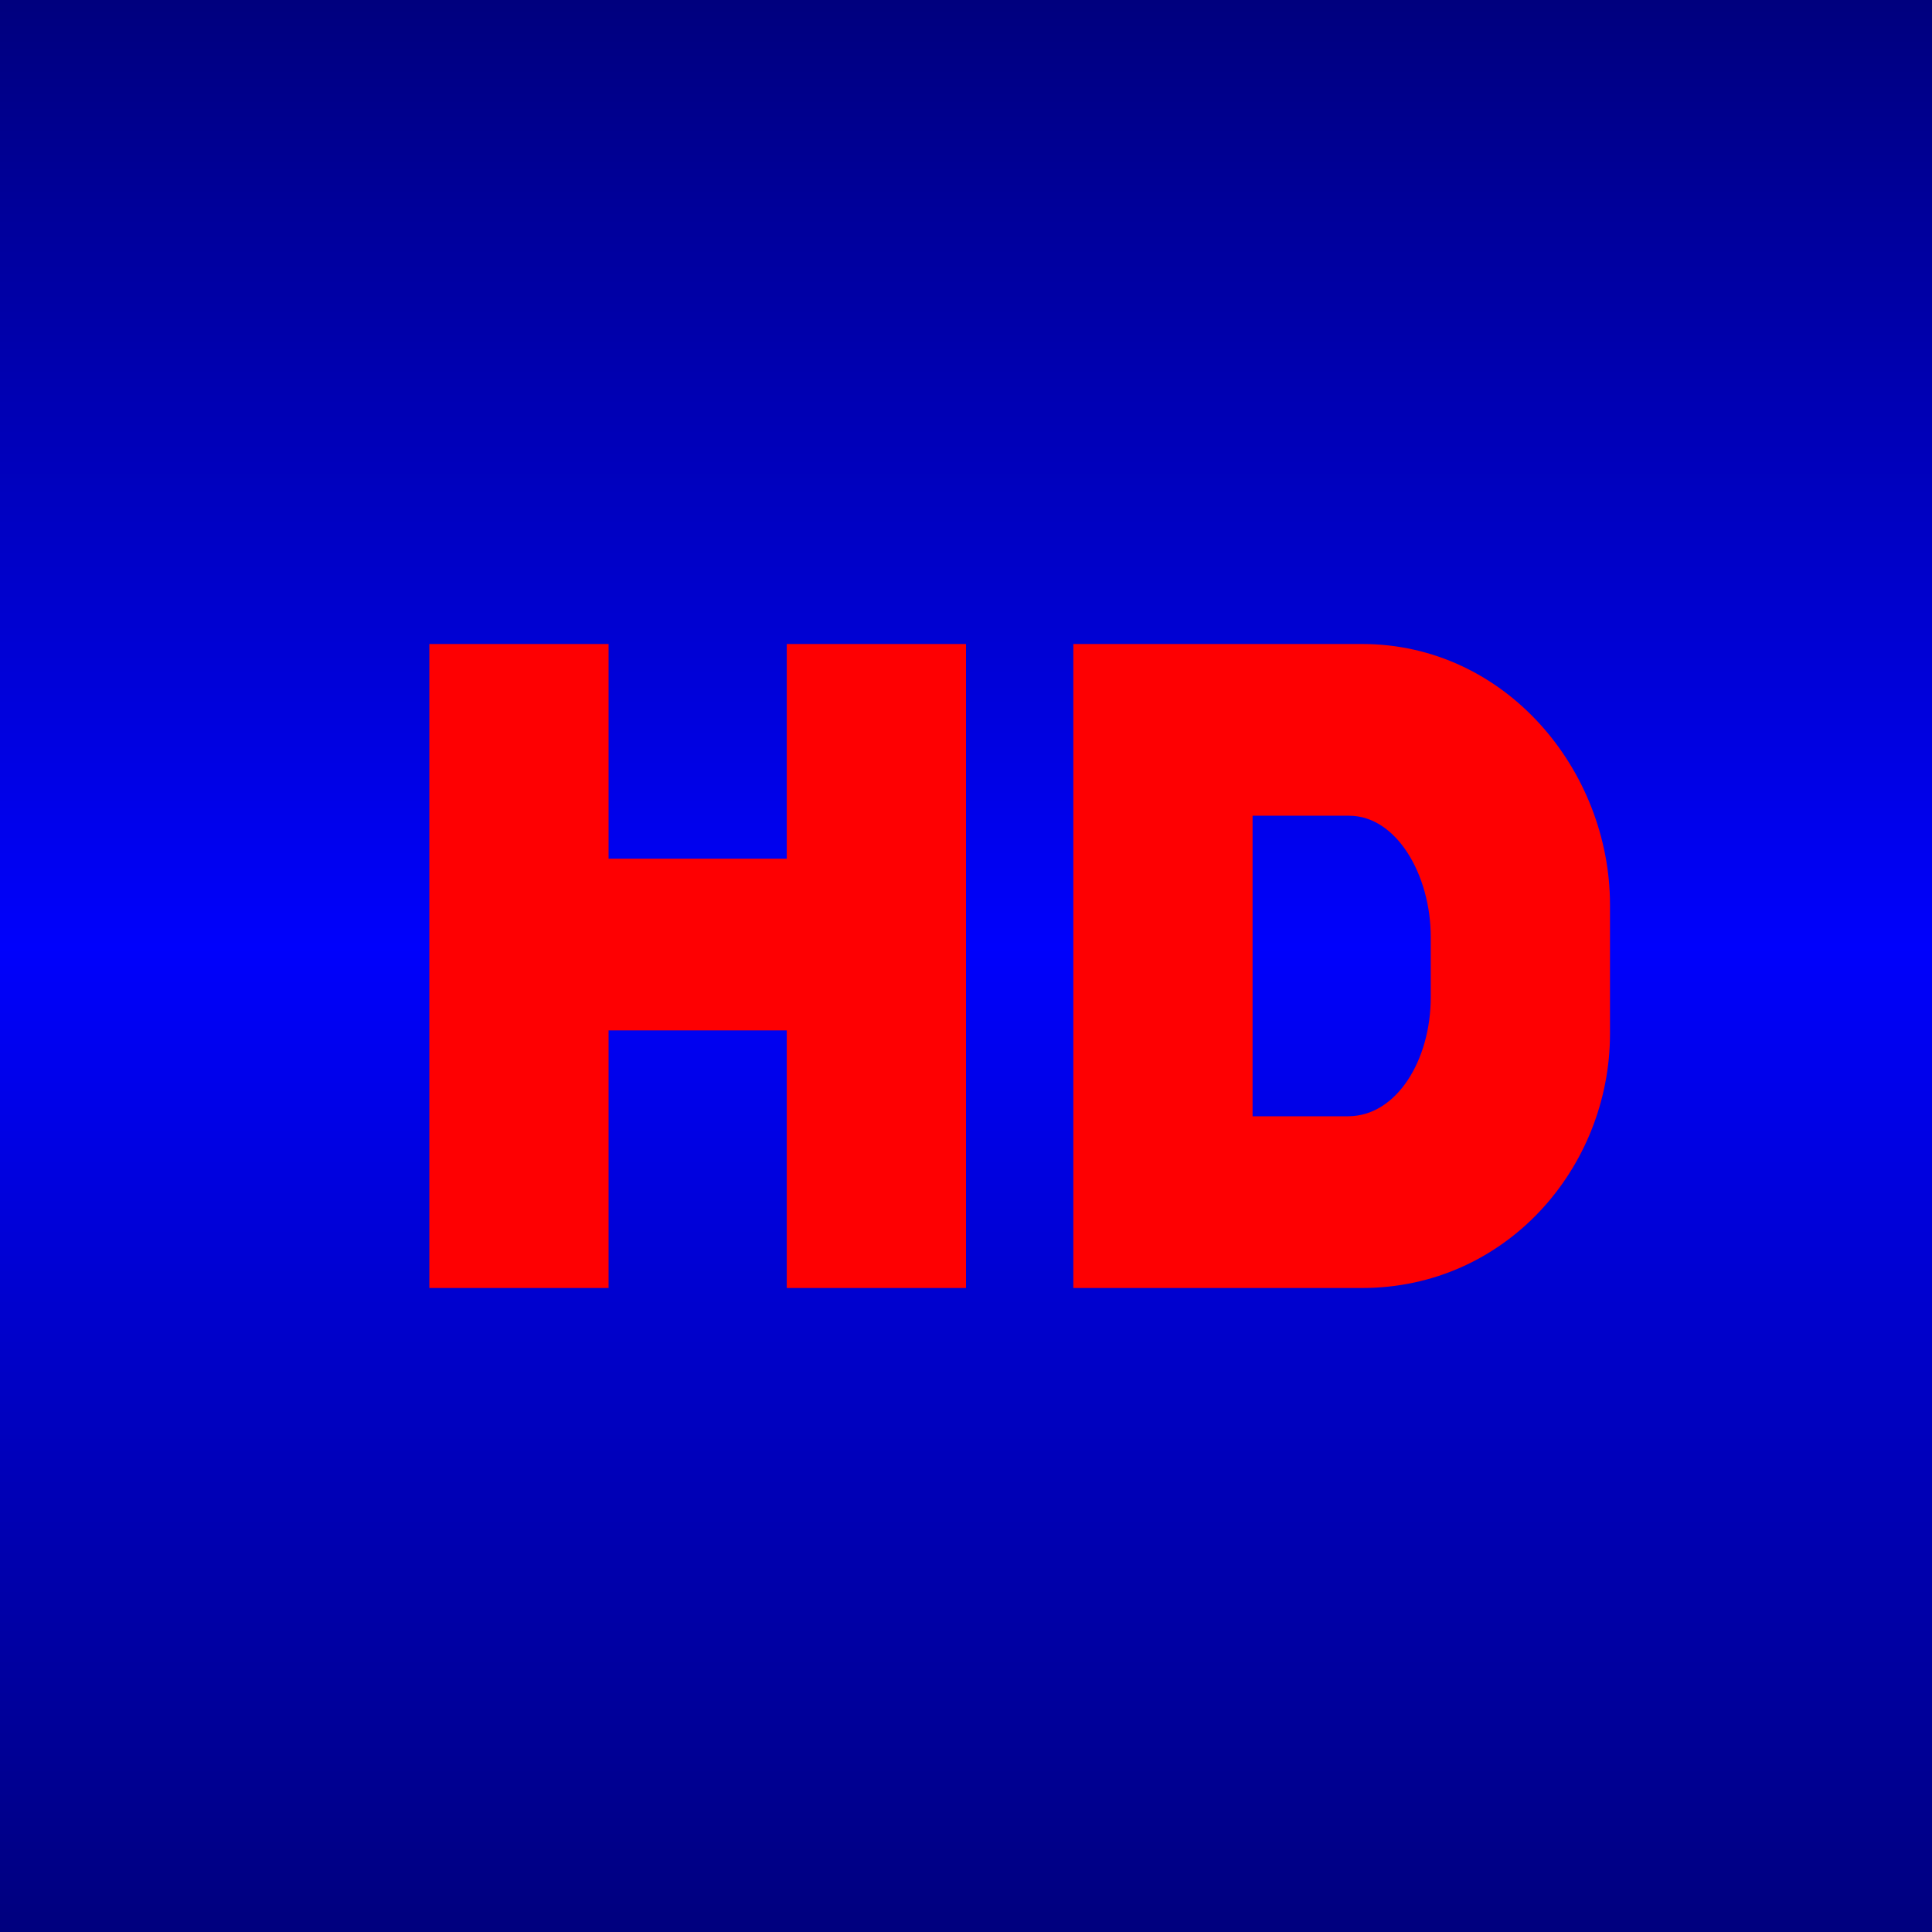 <!-- by TradingView --><svg width="18" height="18" viewBox="0 0 18 18" xmlns="http://www.w3.org/2000/svg"><path fill="url(#aoiqgq1un)" d="M0 0h18v18H0z"/><path fill-rule="evenodd" d="M5.67 6H4v6h1.67V9.6h1.66V12H9V6H7.33v2H5.67V6ZM10 12V6h2.69C14.03 6 15 7.18 15 8.43v1.2c0 1.25-.97 2.37-2.31 2.37H10Zm1.67-1.6V7.6h.9c.44 0 .76.55.76 1.13v.56c0 .59-.32 1.11-.77 1.11h-.9Z" fill="#FE0002"/><defs><linearGradient id="aoiqgq1un" x1="9" y1="0" x2="9" y2="18" gradientUnits="userSpaceOnUse"><stop stop-color="#00007E"/><stop offset=".49" stop-color="#0001FC"/><stop offset="1" stop-color="#00007E"/></linearGradient></defs></svg>